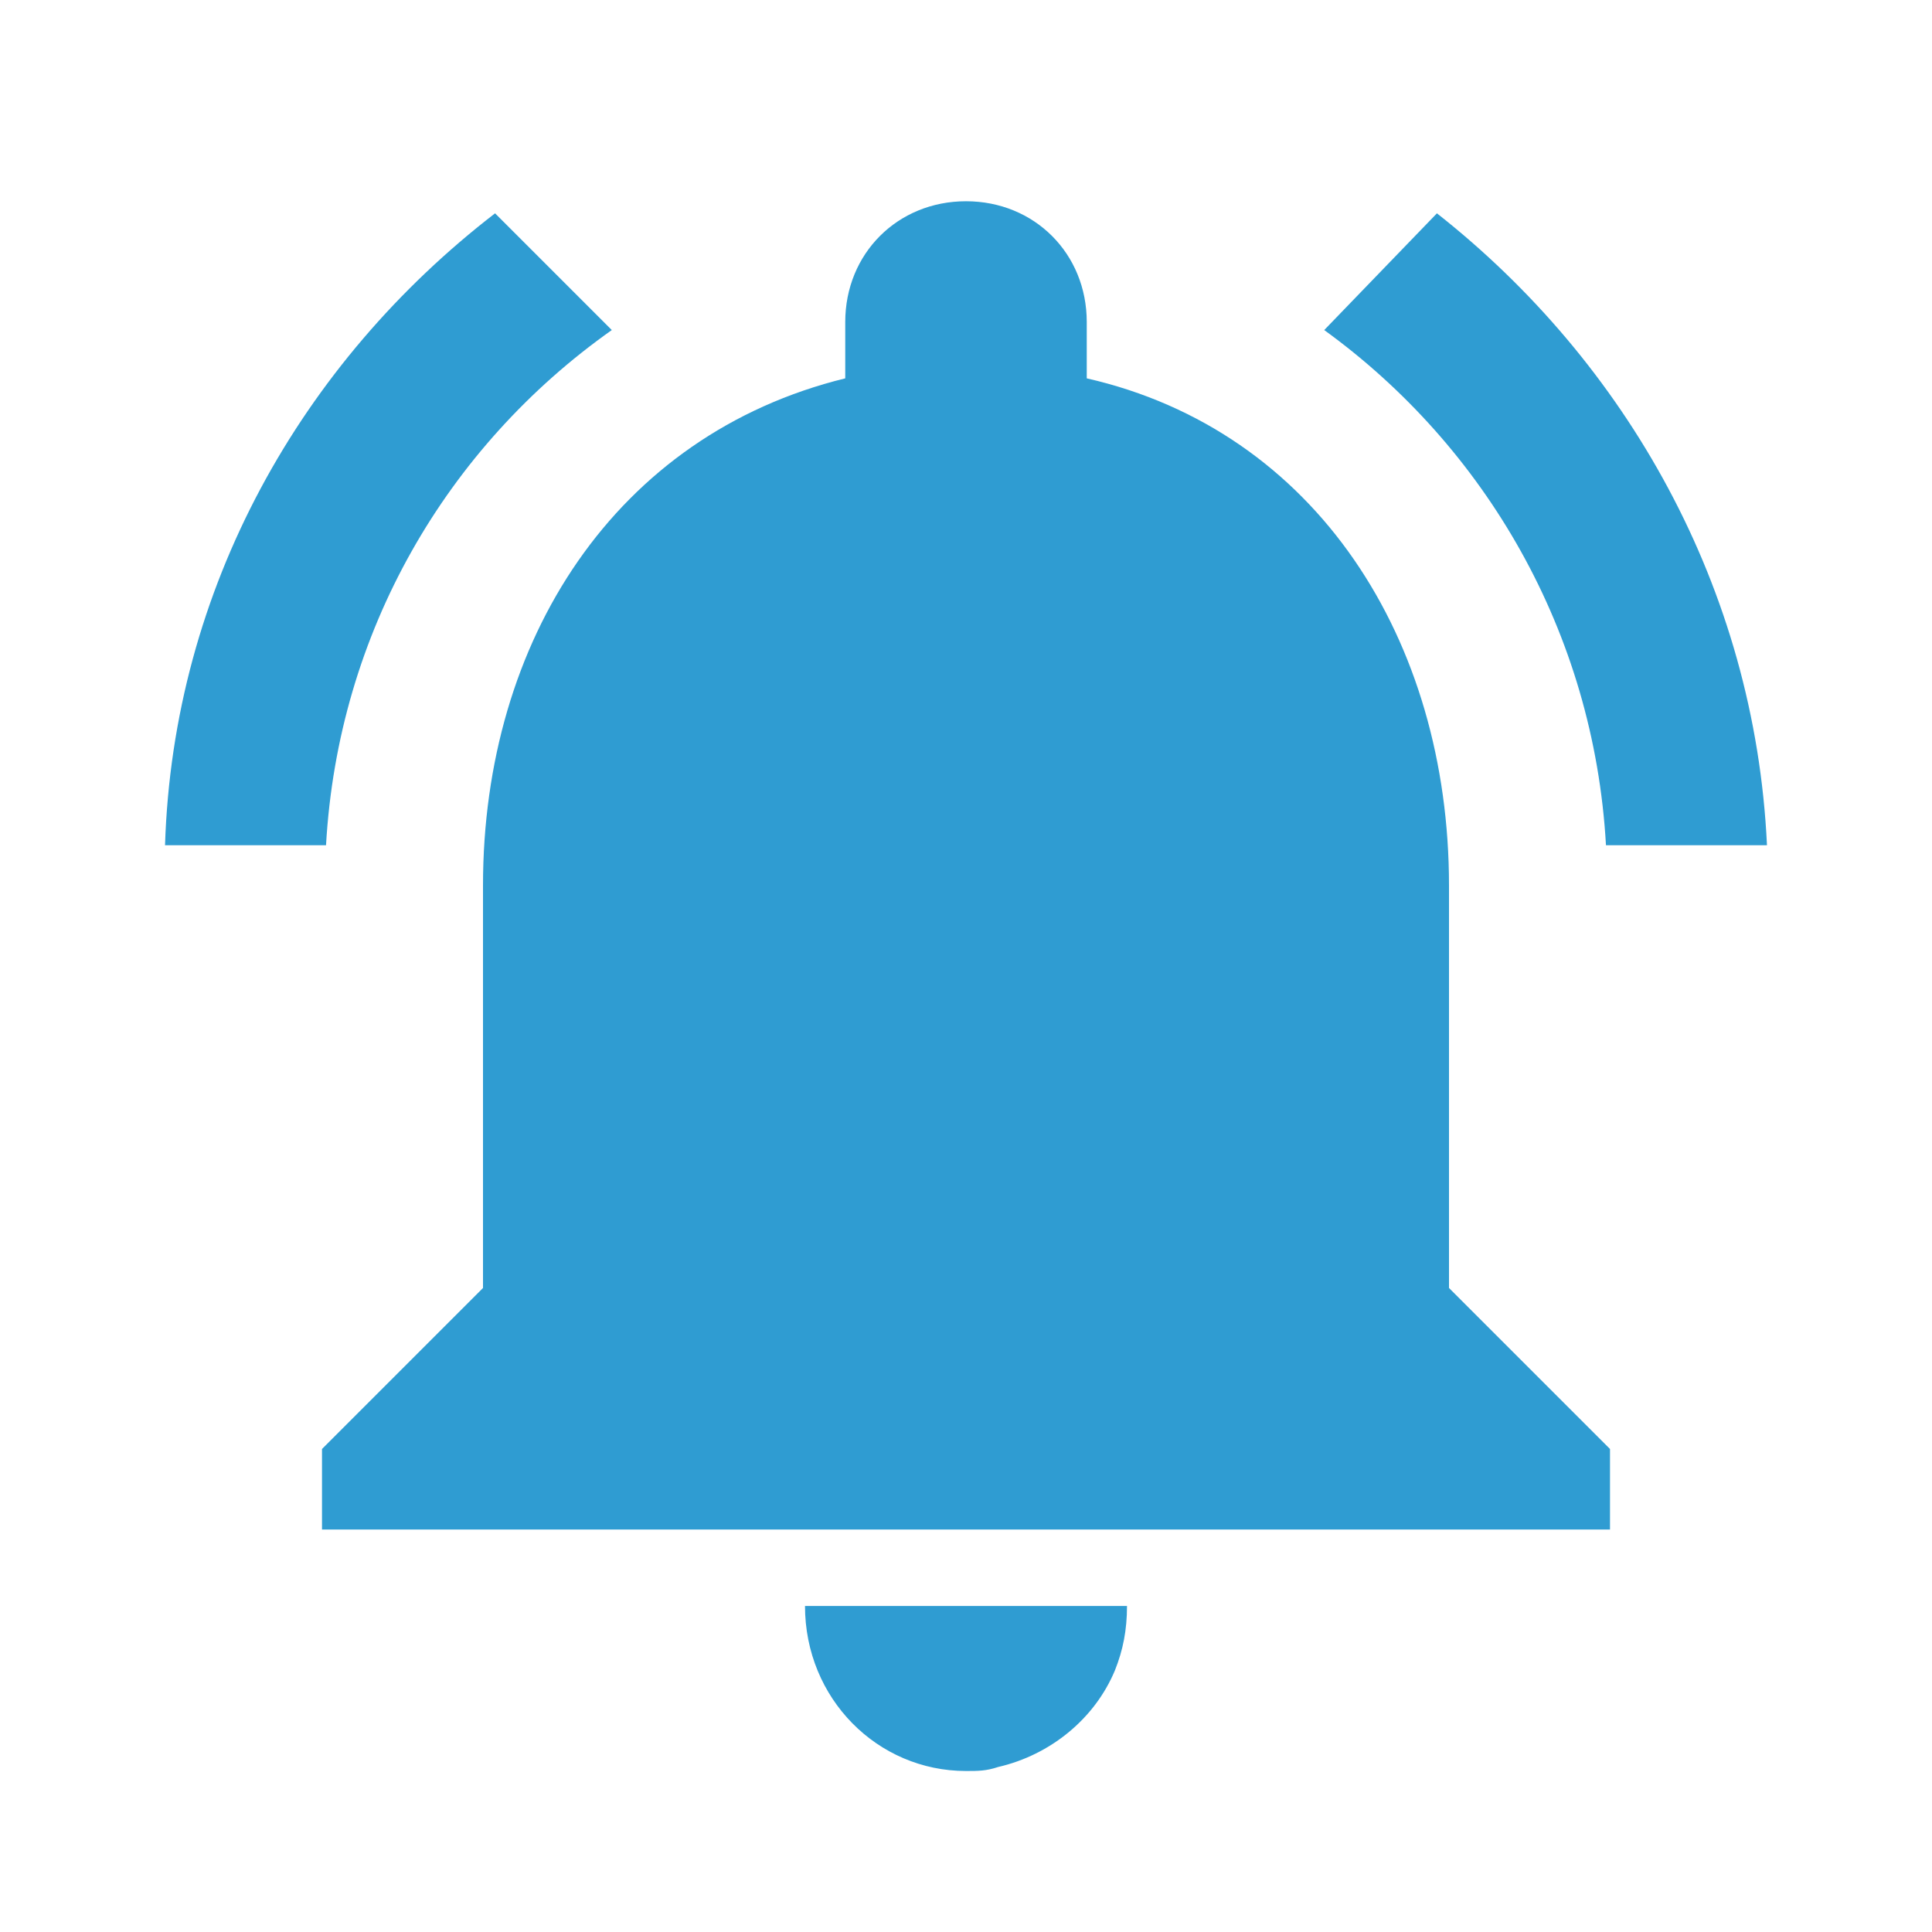 <?xml version="1.0" encoding="utf-8"?>
<!-- Generator: Adobe Illustrator 19.2.1, SVG Export Plug-In . SVG Version: 6.00 Build 0)  -->
<svg version="1.1" id="Layer_1" xmlns="http://www.w3.org/2000/svg" xmlns:xlink="http://www.w3.org/1999/xlink" x="0px" y="0px"
	 viewBox="0 0 48 48" style="enable-background:new 0 0 48 48;" xml:space="preserve">
<style type="text/css">
	.st0{fill:none;}
	.st1{fill:#2F9CD2;}
</style>
<path class="st0" d="M0,0h48v48H0V0z"/>
<path class="st1" d="M15.2,8.2l-2.9-2.9C7.5,9,4.3,14.6,4.1,21h4C8.4,15.7,11.1,11.1,15.2,8.2z M39.9,21h4c-0.3-6.4-3.5-12-8.2-15.7
	l-2.8,2.9C36.9,11.1,39.6,15.7,39.9,21z M36,22c0-6.1-3.3-11.3-9-12.6V8c0-1.7-1.3-3-3-3s-3,1.3-3,3v1.4c-5.7,1.4-9,6.5-9,12.6v10
	l-4,4v2h32v-2l-4-4V22z M24,44c0.3,0,0.5,0,0.8-0.1c1.3-0.3,2.4-1.2,2.9-2.4c0.2-0.5,0.3-1,0.3-1.6h-8C20,42.2,21.8,44,24,44z"/>
</svg>